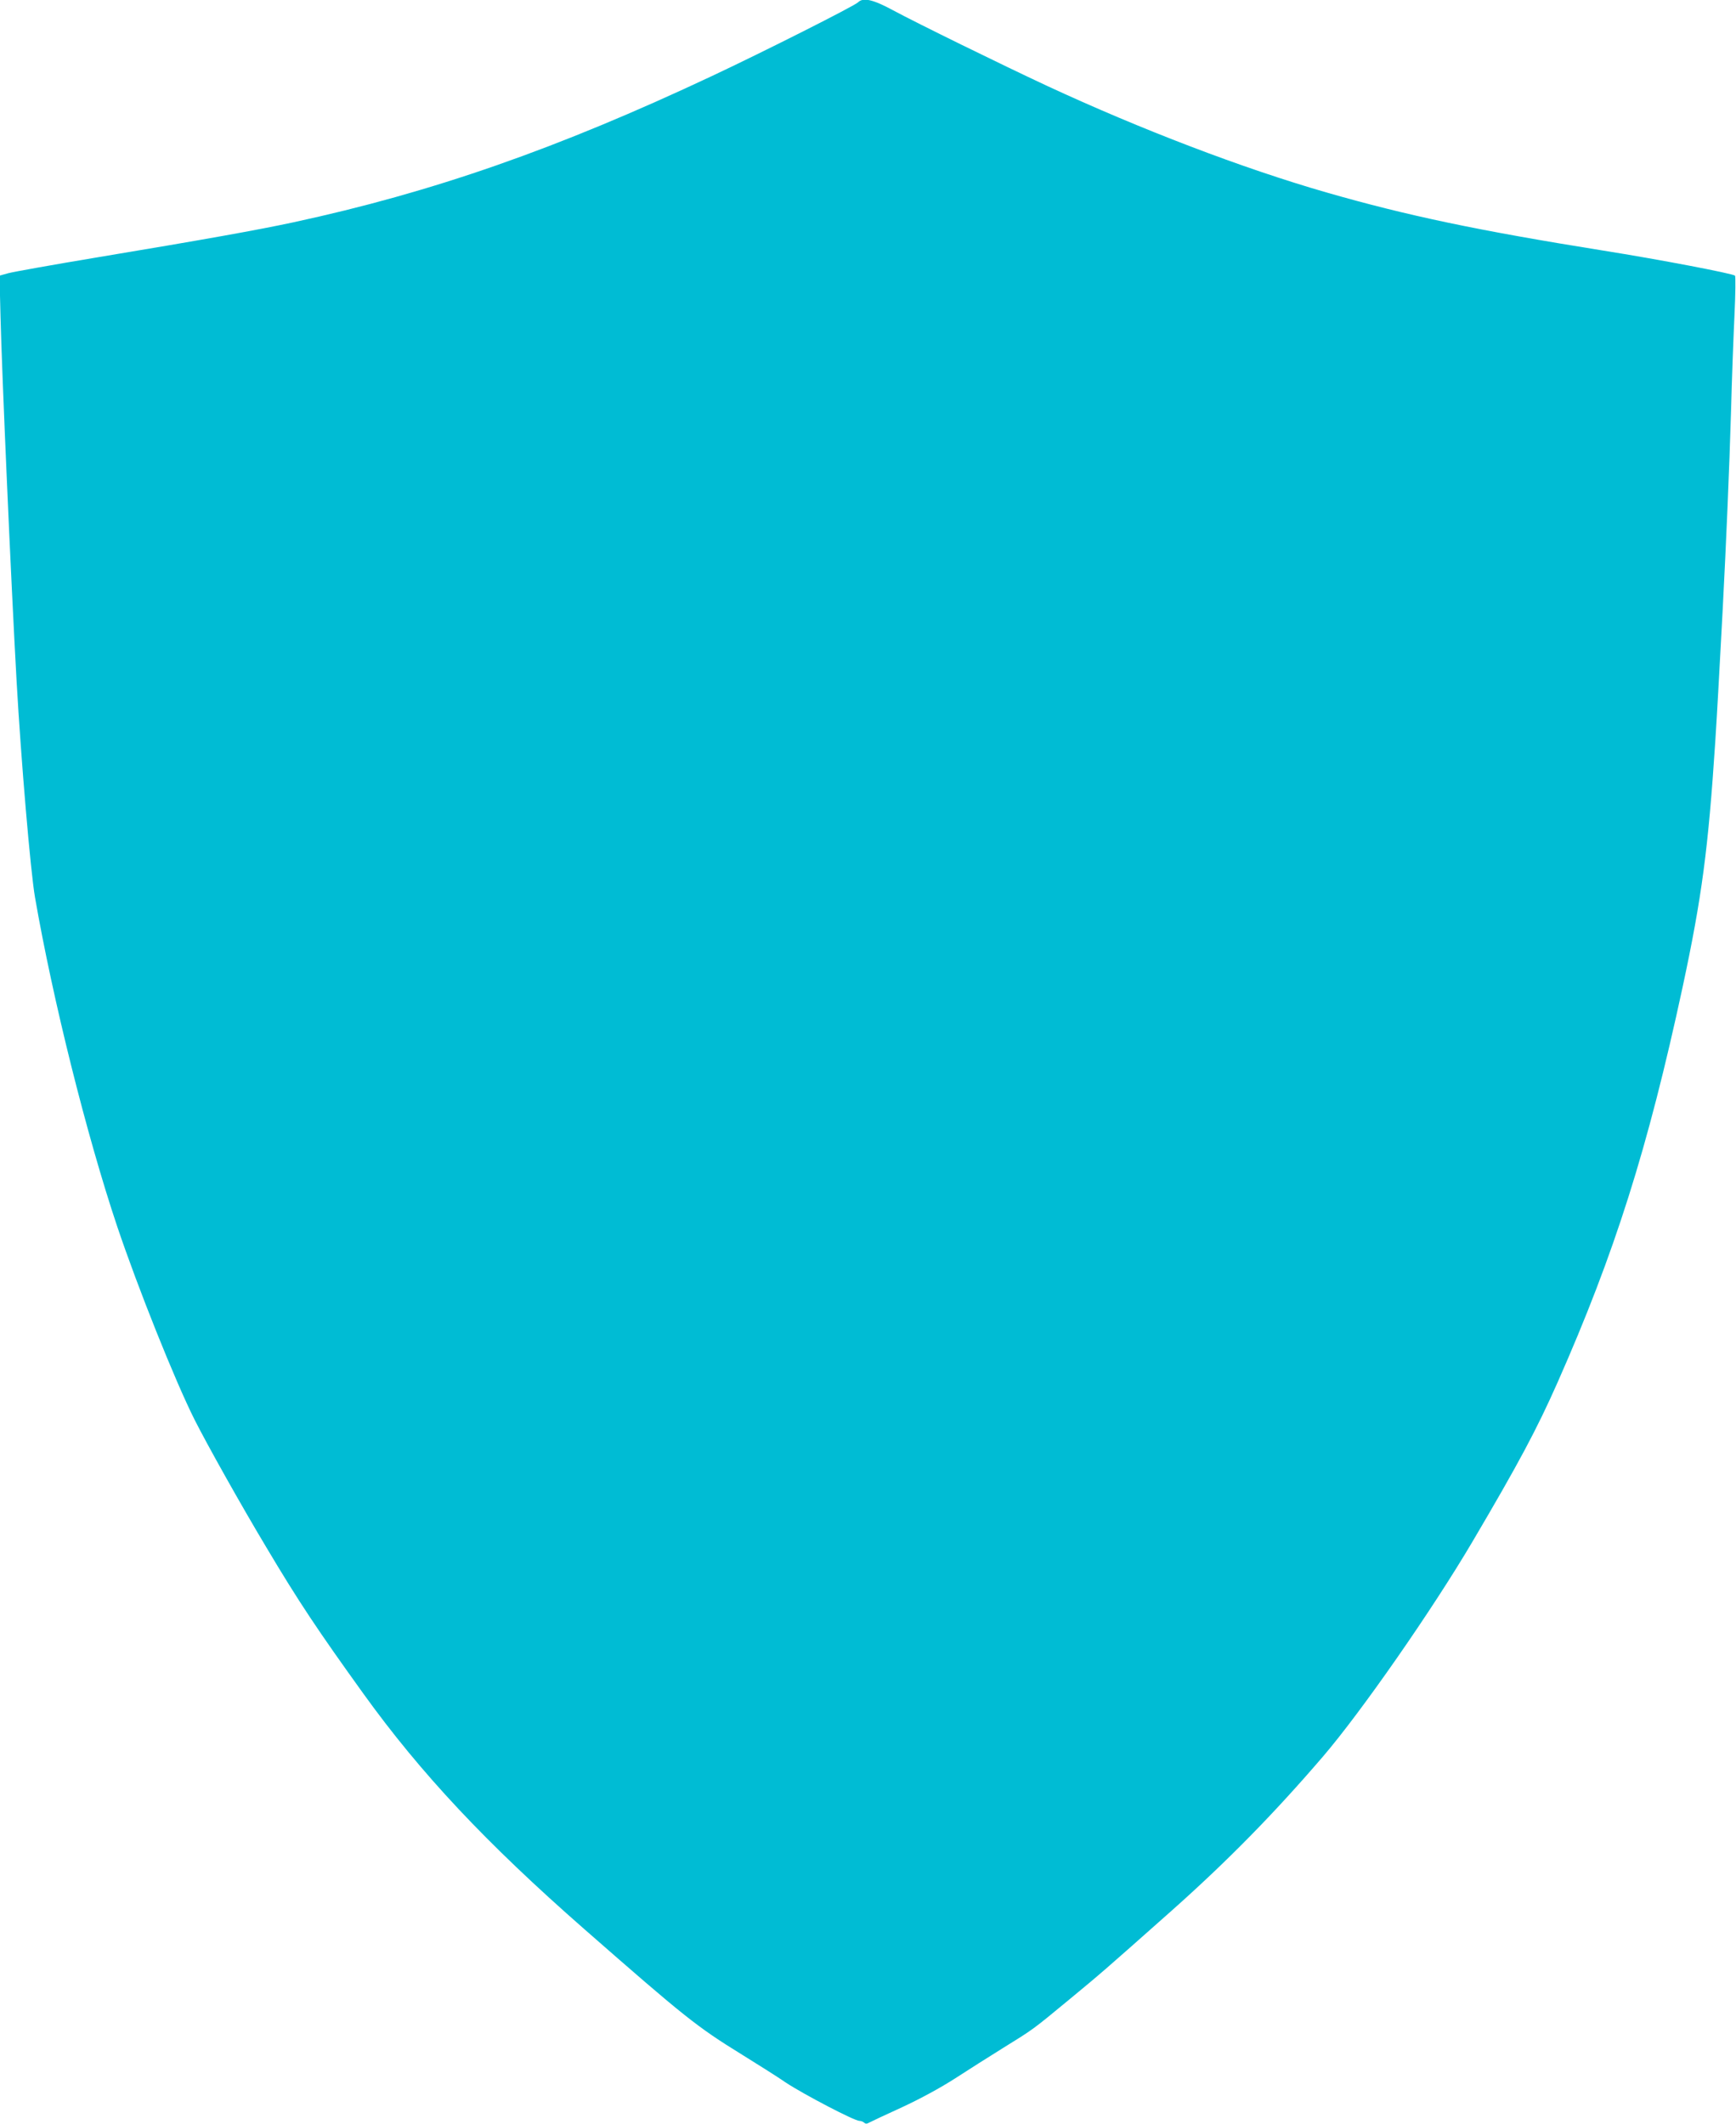 <?xml version="1.0" standalone="no"?>
<!DOCTYPE svg PUBLIC "-//W3C//DTD SVG 20010904//EN"
 "http://www.w3.org/TR/2001/REC-SVG-20010904/DTD/svg10.dtd">
<svg version="1.0" xmlns="http://www.w3.org/2000/svg"
 width="1046pt" height="1280pt" viewBox="0 0 1046 1280"
 preserveAspectRatio="xMidYMid meet">
<g transform="translate(0,1280) scale(0.1,-0.1)"
fill="#00bcd4" stroke="none">
<path d="M5170 12786 c-22 -22 -567 -297 -880 -444 -931 -438 -1684 -701
-2524 -882 -215 -46 -520 -101 -1181 -211 -264 -44 -504 -87 -534 -95 l-54
-15 6 -242 c8 -339 63 -1596 97 -2202 27 -479 84 -1148 111 -1303 107 -616
311 -1433 495 -1982 125 -371 348 -929 466 -1164 75 -149 280 -515 431 -767
198 -333 312 -503 586 -884 346 -481 740 -901 1331 -1419 605 -530 677 -588
951 -757 90 -56 210 -131 265 -169 108 -71 412 -230 442 -230 10 0 23 -5 29
-11 7 -7 16 -8 29 0 11 6 100 48 199 93 112 52 233 118 320 174 77 50 208 133
290 184 181 112 176 108 395 289 197 163 201 166 620 538 335 298 615 583 911
928 230 268 660 886 901 1295 280 475 388 678 513 960 344 778 544 1409 754
2385 115 537 154 831 196 1475 14 221 19 318 45 800 21 403 40 846 50 1190 5
195 15 458 21 583 6 127 7 232 3 236 -15 13 -460 98 -794 151 -755 121 -1180
210 -1670 351 -503 145 -1113 378 -1680 641 -283 132 -786 379 -929 456 -120
65 -180 79 -211 48z"/>
</g>
</svg>

